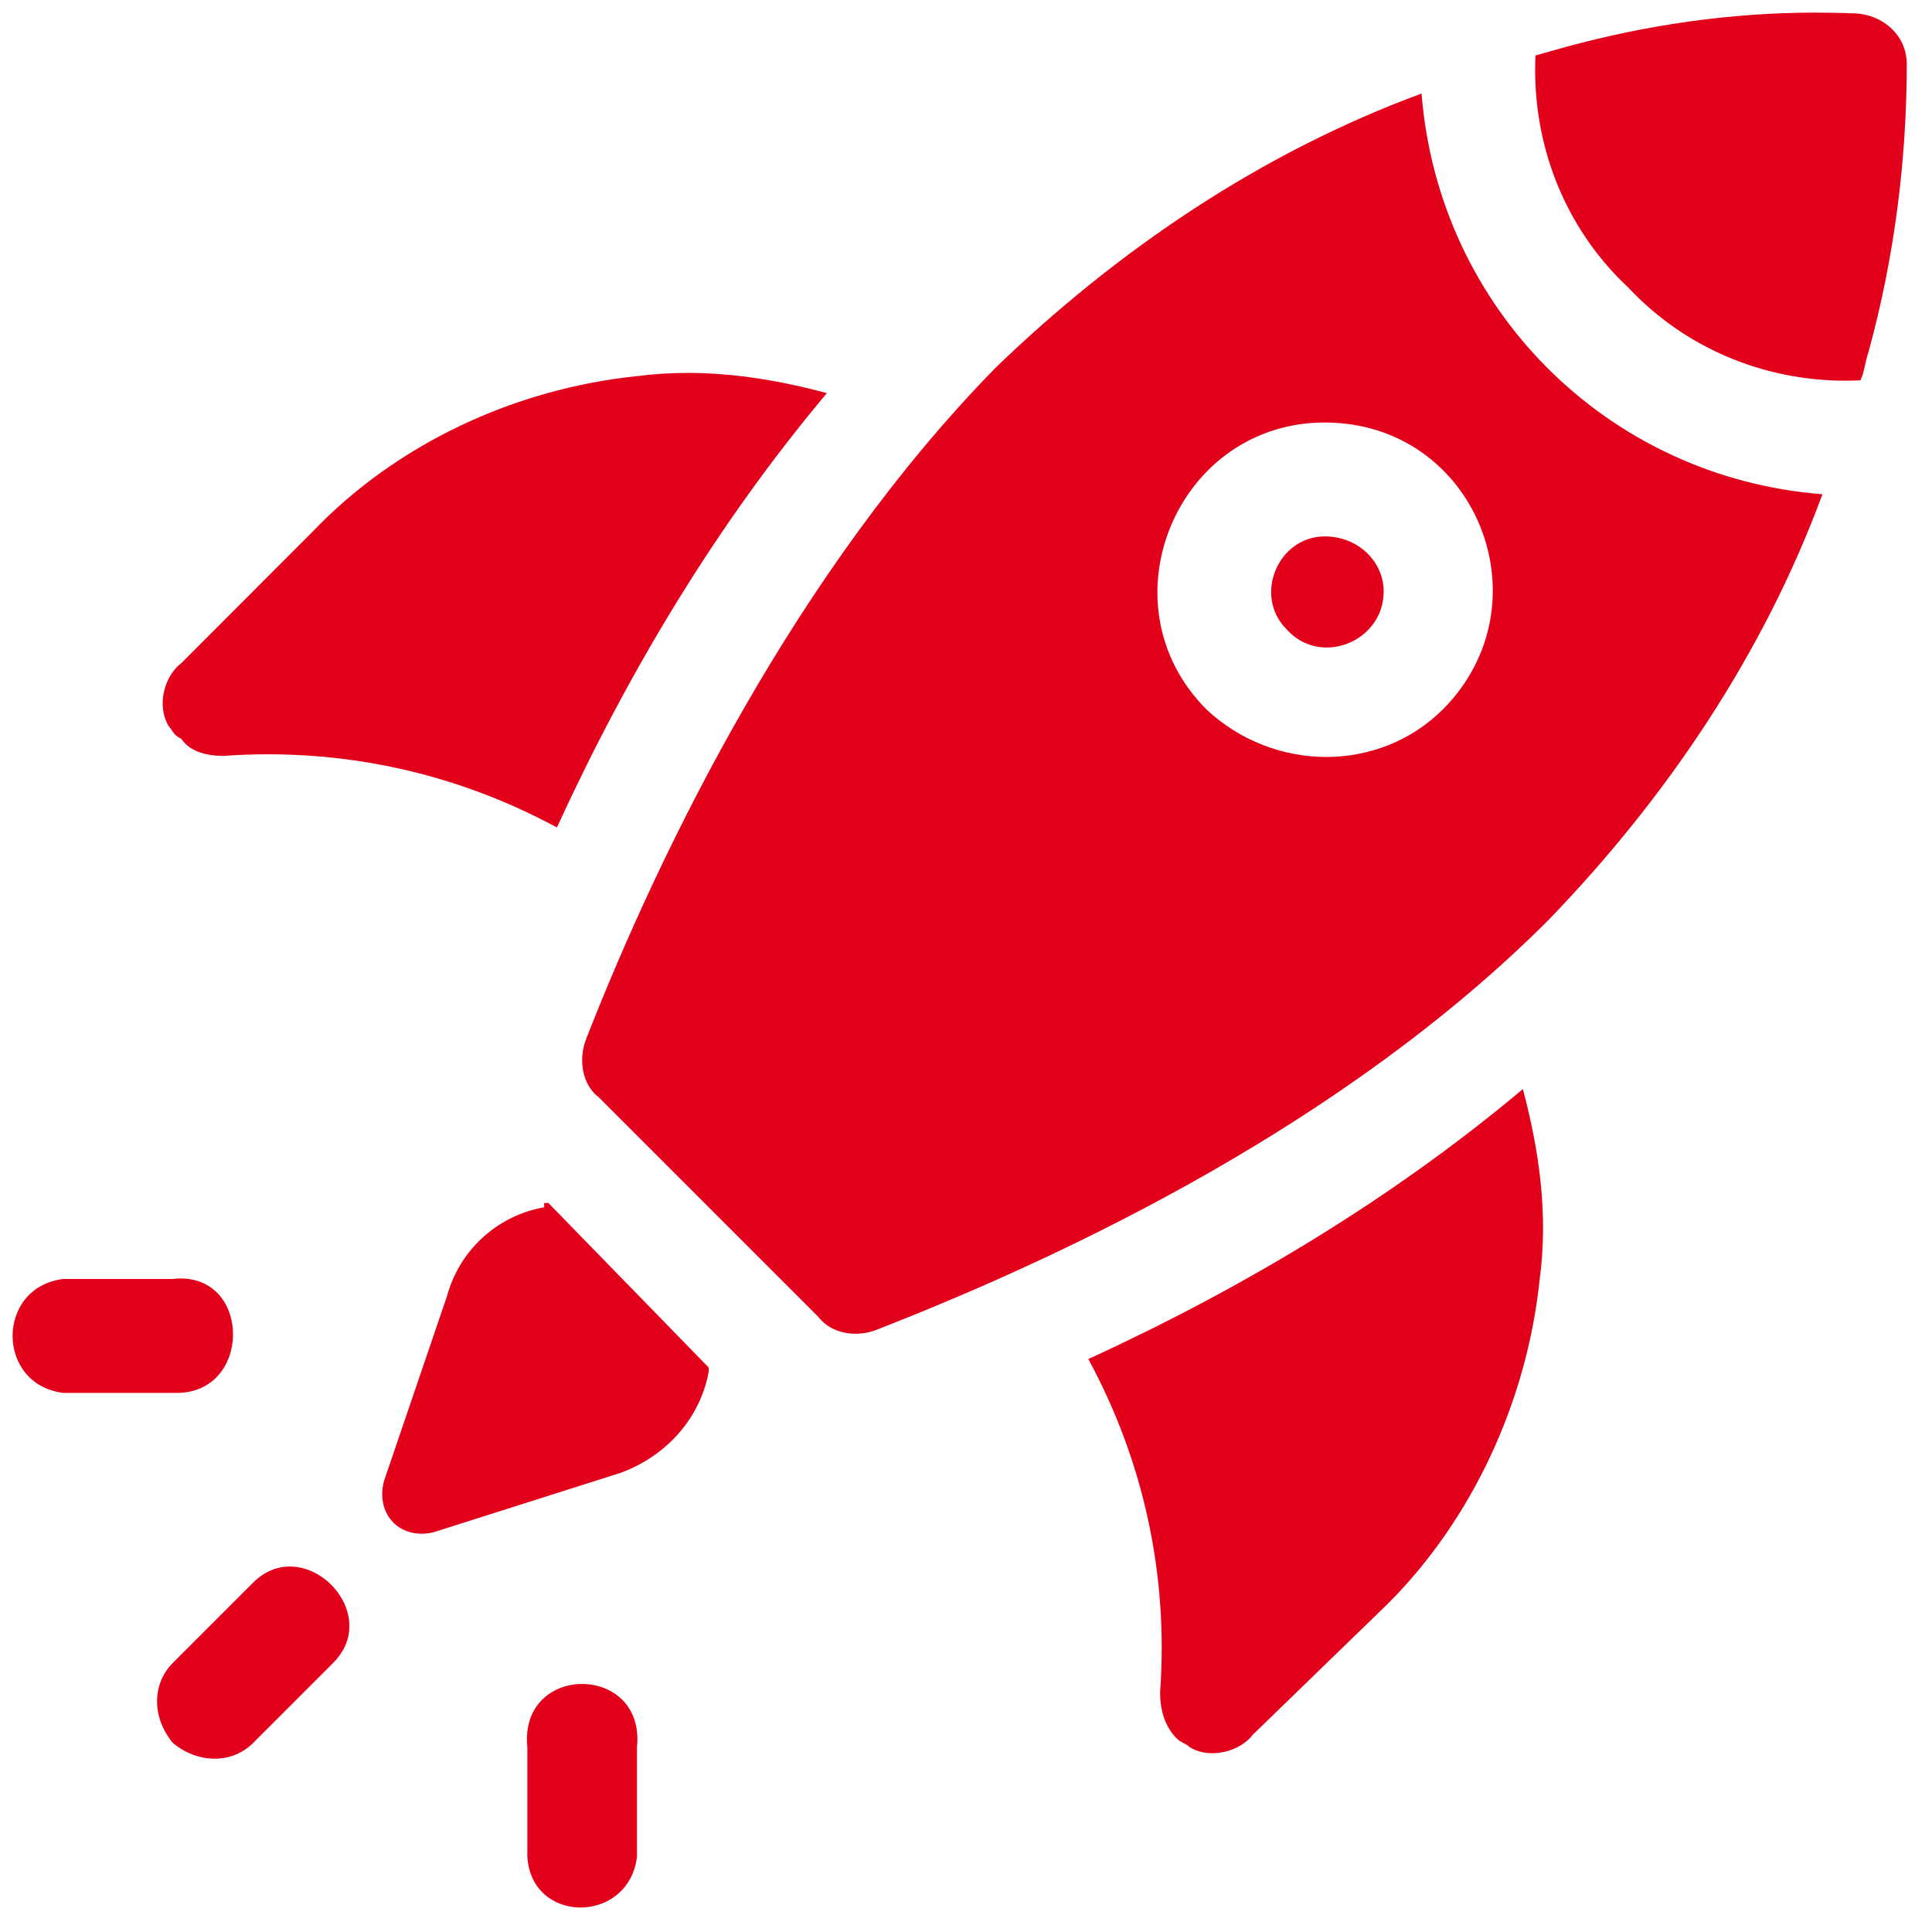 <svg width="62" height="62" viewBox="0 0 62 62" fill="none" xmlns="http://www.w3.org/2000/svg">
<path fill-rule="evenodd" clip-rule="evenodd" d="M9.3 50.271C8.902 50.271 8.487 50.424 8.123 50.788L5.548 53.363C4.871 54.039 4.871 55.12 5.548 55.933C5.957 56.274 6.429 56.438 6.889 56.438C7.344 56.438 7.782 56.274 8.123 55.933L10.693 53.363C11.955 52.101 10.693 50.271 9.3 50.271V50.271Z" fill="#E2001A"/>
<path fill-rule="evenodd" clip-rule="evenodd" d="M18.68 54.04C17.736 54.04 16.787 54.716 16.923 56.069V59.588C16.991 60.674 17.804 61.214 18.628 61.214C19.458 61.214 20.305 60.674 20.442 59.588V56.069C20.578 54.716 19.629 54.04 18.68 54.04Z" fill="#E2001A"/>
<path fill-rule="evenodd" clip-rule="evenodd" d="M5.792 41.027C5.713 41.027 5.633 41.033 5.548 41.044H2.029C-0.137 41.312 -0.137 44.427 2.029 44.7H5.548C5.593 44.7 5.633 44.7 5.673 44.7C8.043 44.7 8.077 41.027 5.792 41.027V41.027Z" fill="#E2001A"/>
<path fill-rule="evenodd" clip-rule="evenodd" d="M48.871 34.95C44.676 38.469 39.935 41.312 34.926 43.614C36.689 46.865 37.502 50.521 37.229 54.307C37.229 54.852 37.365 55.393 37.769 55.796C37.905 55.933 38.042 55.933 38.178 56.069C38.4 56.206 38.656 56.262 38.911 56.262C39.423 56.262 39.935 56.024 40.208 55.665L44.539 51.464C47.245 48.759 49.007 44.967 49.411 41.044C49.684 39.009 49.411 36.98 48.871 34.95V34.95Z" fill="#E2001A"/>
<path fill-rule="evenodd" clip-rule="evenodd" d="M22.073 11.967C21.527 11.967 20.987 12.001 20.442 12.07C16.514 12.479 12.727 14.235 10.016 17.078L5.821 21.279C5.281 21.682 5.008 22.632 5.417 23.308C5.548 23.445 5.548 23.581 5.821 23.712C6.093 24.121 6.634 24.258 7.174 24.258C7.651 24.223 8.129 24.206 8.6 24.206C11.88 24.206 15.03 25.019 17.872 26.554C20.169 21.546 23.011 16.811 26.536 12.615C25.046 12.217 23.562 11.967 22.073 11.967V11.967Z" fill="#E2001A"/>
<path fill-rule="evenodd" clip-rule="evenodd" d="M58.245 0.405C55.528 0.405 52.828 0.802 50.224 1.513L49.275 1.78C49.144 4.628 50.224 7.334 52.253 9.227C54.044 11.143 56.557 12.217 59.228 12.217C59.382 12.217 59.541 12.212 59.7 12.206C59.837 11.933 59.837 11.666 59.973 11.257C60.786 8.278 61.19 5.168 61.19 2.053C61.19 1.104 60.377 0.427 59.433 0.427C59.035 0.41 58.637 0.405 58.245 0.405V0.405Z" fill="#E2001A"/>
<path fill-rule="evenodd" clip-rule="evenodd" d="M42.51 17.214C41.02 17.214 40.207 19.113 41.287 20.193C41.651 20.602 42.117 20.779 42.578 20.779C43.499 20.779 44.403 20.057 44.403 18.977C44.403 18.027 43.59 17.214 42.51 17.214V17.214Z" fill="#E2001A"/>
<path fill-rule="evenodd" clip-rule="evenodd" d="M42.51 13.559C47.382 13.559 49.684 19.38 46.301 22.768C45.284 23.78 43.931 24.292 42.561 24.292C41.191 24.292 39.798 23.78 38.718 22.768C35.336 19.38 37.769 13.559 42.51 13.559ZM45.619 3.002C40.48 4.895 35.876 8.011 31.948 11.802C25.587 18.3 21.255 27.1 18.816 33.325C18.549 34.001 18.68 34.814 19.225 35.223L26.263 42.261C26.536 42.619 26.985 42.801 27.457 42.801C27.69 42.801 27.934 42.755 28.156 42.664C34.386 40.231 43.186 36.03 49.684 29.533C53.476 25.61 56.585 21.006 58.484 15.861C51.577 15.321 46.165 9.904 45.619 3.002V3.002Z" fill="#E2001A"/>
<path fill-rule="evenodd" clip-rule="evenodd" d="M17.463 38.606V38.742C15.973 39.009 14.757 40.095 14.348 41.584L12.318 47.542C12.085 48.48 12.665 49.219 13.535 49.219C13.665 49.219 13.802 49.202 13.944 49.162L19.902 47.269C21.391 46.729 22.471 45.507 22.744 44.017V43.887L17.599 38.606H17.463Z" fill="#E2001A"/>
</svg>
